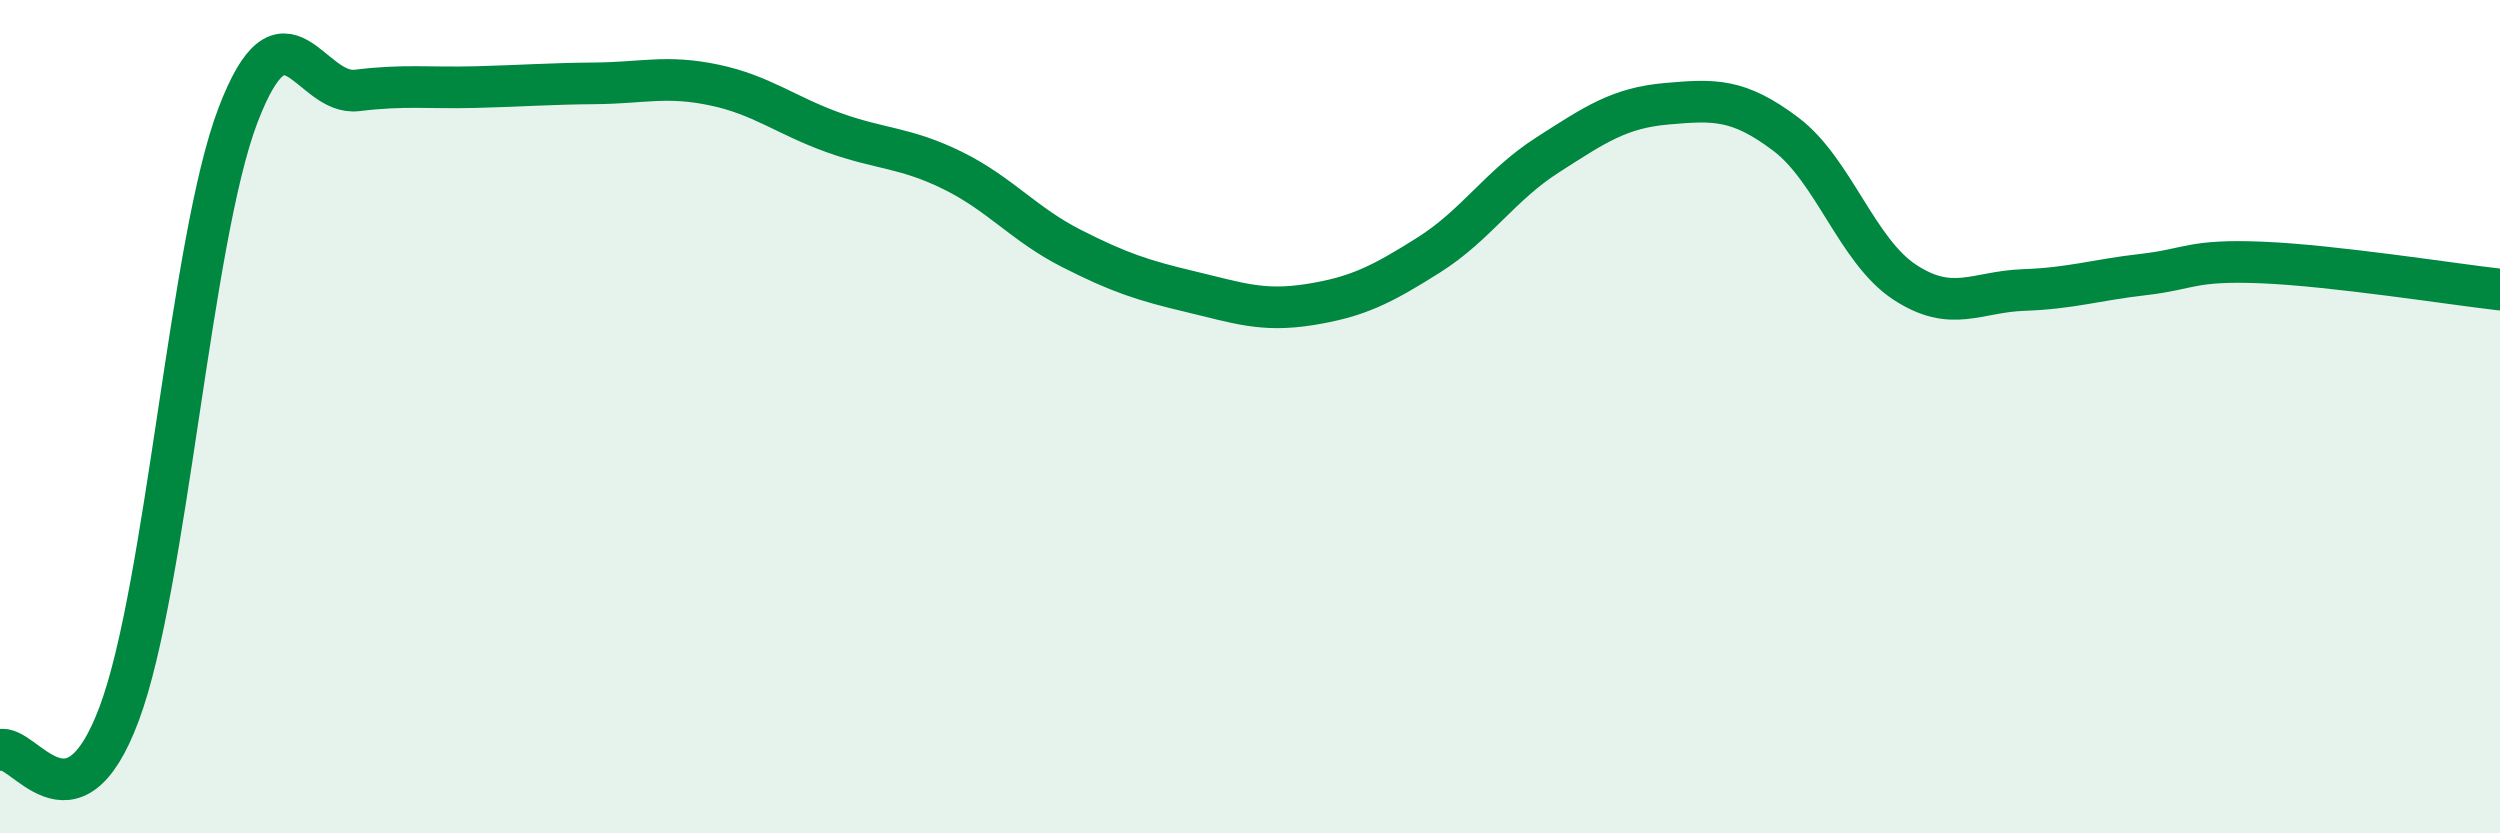 
    <svg width="60" height="20" viewBox="0 0 60 20" xmlns="http://www.w3.org/2000/svg">
      <path
        d="M 0,18 C 0.57,17.83 1.72,20.18 2.86,17.13 C 4,14.08 4.57,5.76 5.71,2.77 C 6.85,-0.22 7.43,2.31 8.57,2.17 C 9.71,2.03 10.29,2.12 11.43,2.09 C 12.57,2.06 13.15,2.01 14.29,2 C 15.43,1.99 16,1.8 17.14,2.04 C 18.28,2.28 18.86,2.77 20,3.18 C 21.14,3.59 21.72,3.53 22.86,4.09 C 24,4.65 24.57,5.38 25.71,5.96 C 26.85,6.54 27.43,6.73 28.57,7 C 29.71,7.27 30.29,7.49 31.43,7.31 C 32.57,7.13 33.15,6.84 34.29,6.12 C 35.43,5.4 36,4.45 37.14,3.72 C 38.28,2.99 38.86,2.59 40,2.49 C 41.14,2.39 41.72,2.36 42.86,3.22 C 44,4.08 44.57,6.02 45.71,6.77 C 46.85,7.52 47.43,7 48.57,6.96 C 49.71,6.92 50.29,6.72 51.43,6.59 C 52.57,6.46 52.58,6.23 54.29,6.3 C 56,6.37 58.86,6.82 60,6.95L60 20L0 20Z"
        fill="#008740"
        opacity="0.1"
        stroke-linecap="round"
        stroke-linejoin="round"
      />
      <path
        d="M 0,18 C 0.57,17.83 1.72,20.18 2.86,17.13 C 4,14.08 4.57,5.76 5.71,2.77 C 6.85,-0.22 7.43,2.31 8.57,2.17 C 9.71,2.03 10.29,2.12 11.43,2.09 C 12.57,2.06 13.15,2.01 14.29,2 C 15.43,1.99 16,1.8 17.14,2.04 C 18.28,2.28 18.86,2.77 20,3.18 C 21.14,3.59 21.72,3.53 22.86,4.09 C 24,4.65 24.57,5.38 25.71,5.96 C 26.85,6.54 27.43,6.73 28.57,7 C 29.71,7.27 30.29,7.49 31.43,7.31 C 32.57,7.13 33.15,6.84 34.29,6.12 C 35.43,5.4 36,4.45 37.14,3.72 C 38.28,2.99 38.86,2.59 40,2.49 C 41.14,2.39 41.72,2.36 42.86,3.22 C 44,4.08 44.57,6.02 45.71,6.77 C 46.85,7.52 47.43,7 48.57,6.96 C 49.71,6.92 50.29,6.72 51.43,6.59 C 52.57,6.46 52.58,6.23 54.29,6.3 C 56,6.37 58.86,6.82 60,6.95"
        stroke="#008740"
        stroke-width="1"
        fill="none"
        stroke-linecap="round"
        stroke-linejoin="round"
      />
    </svg>
  